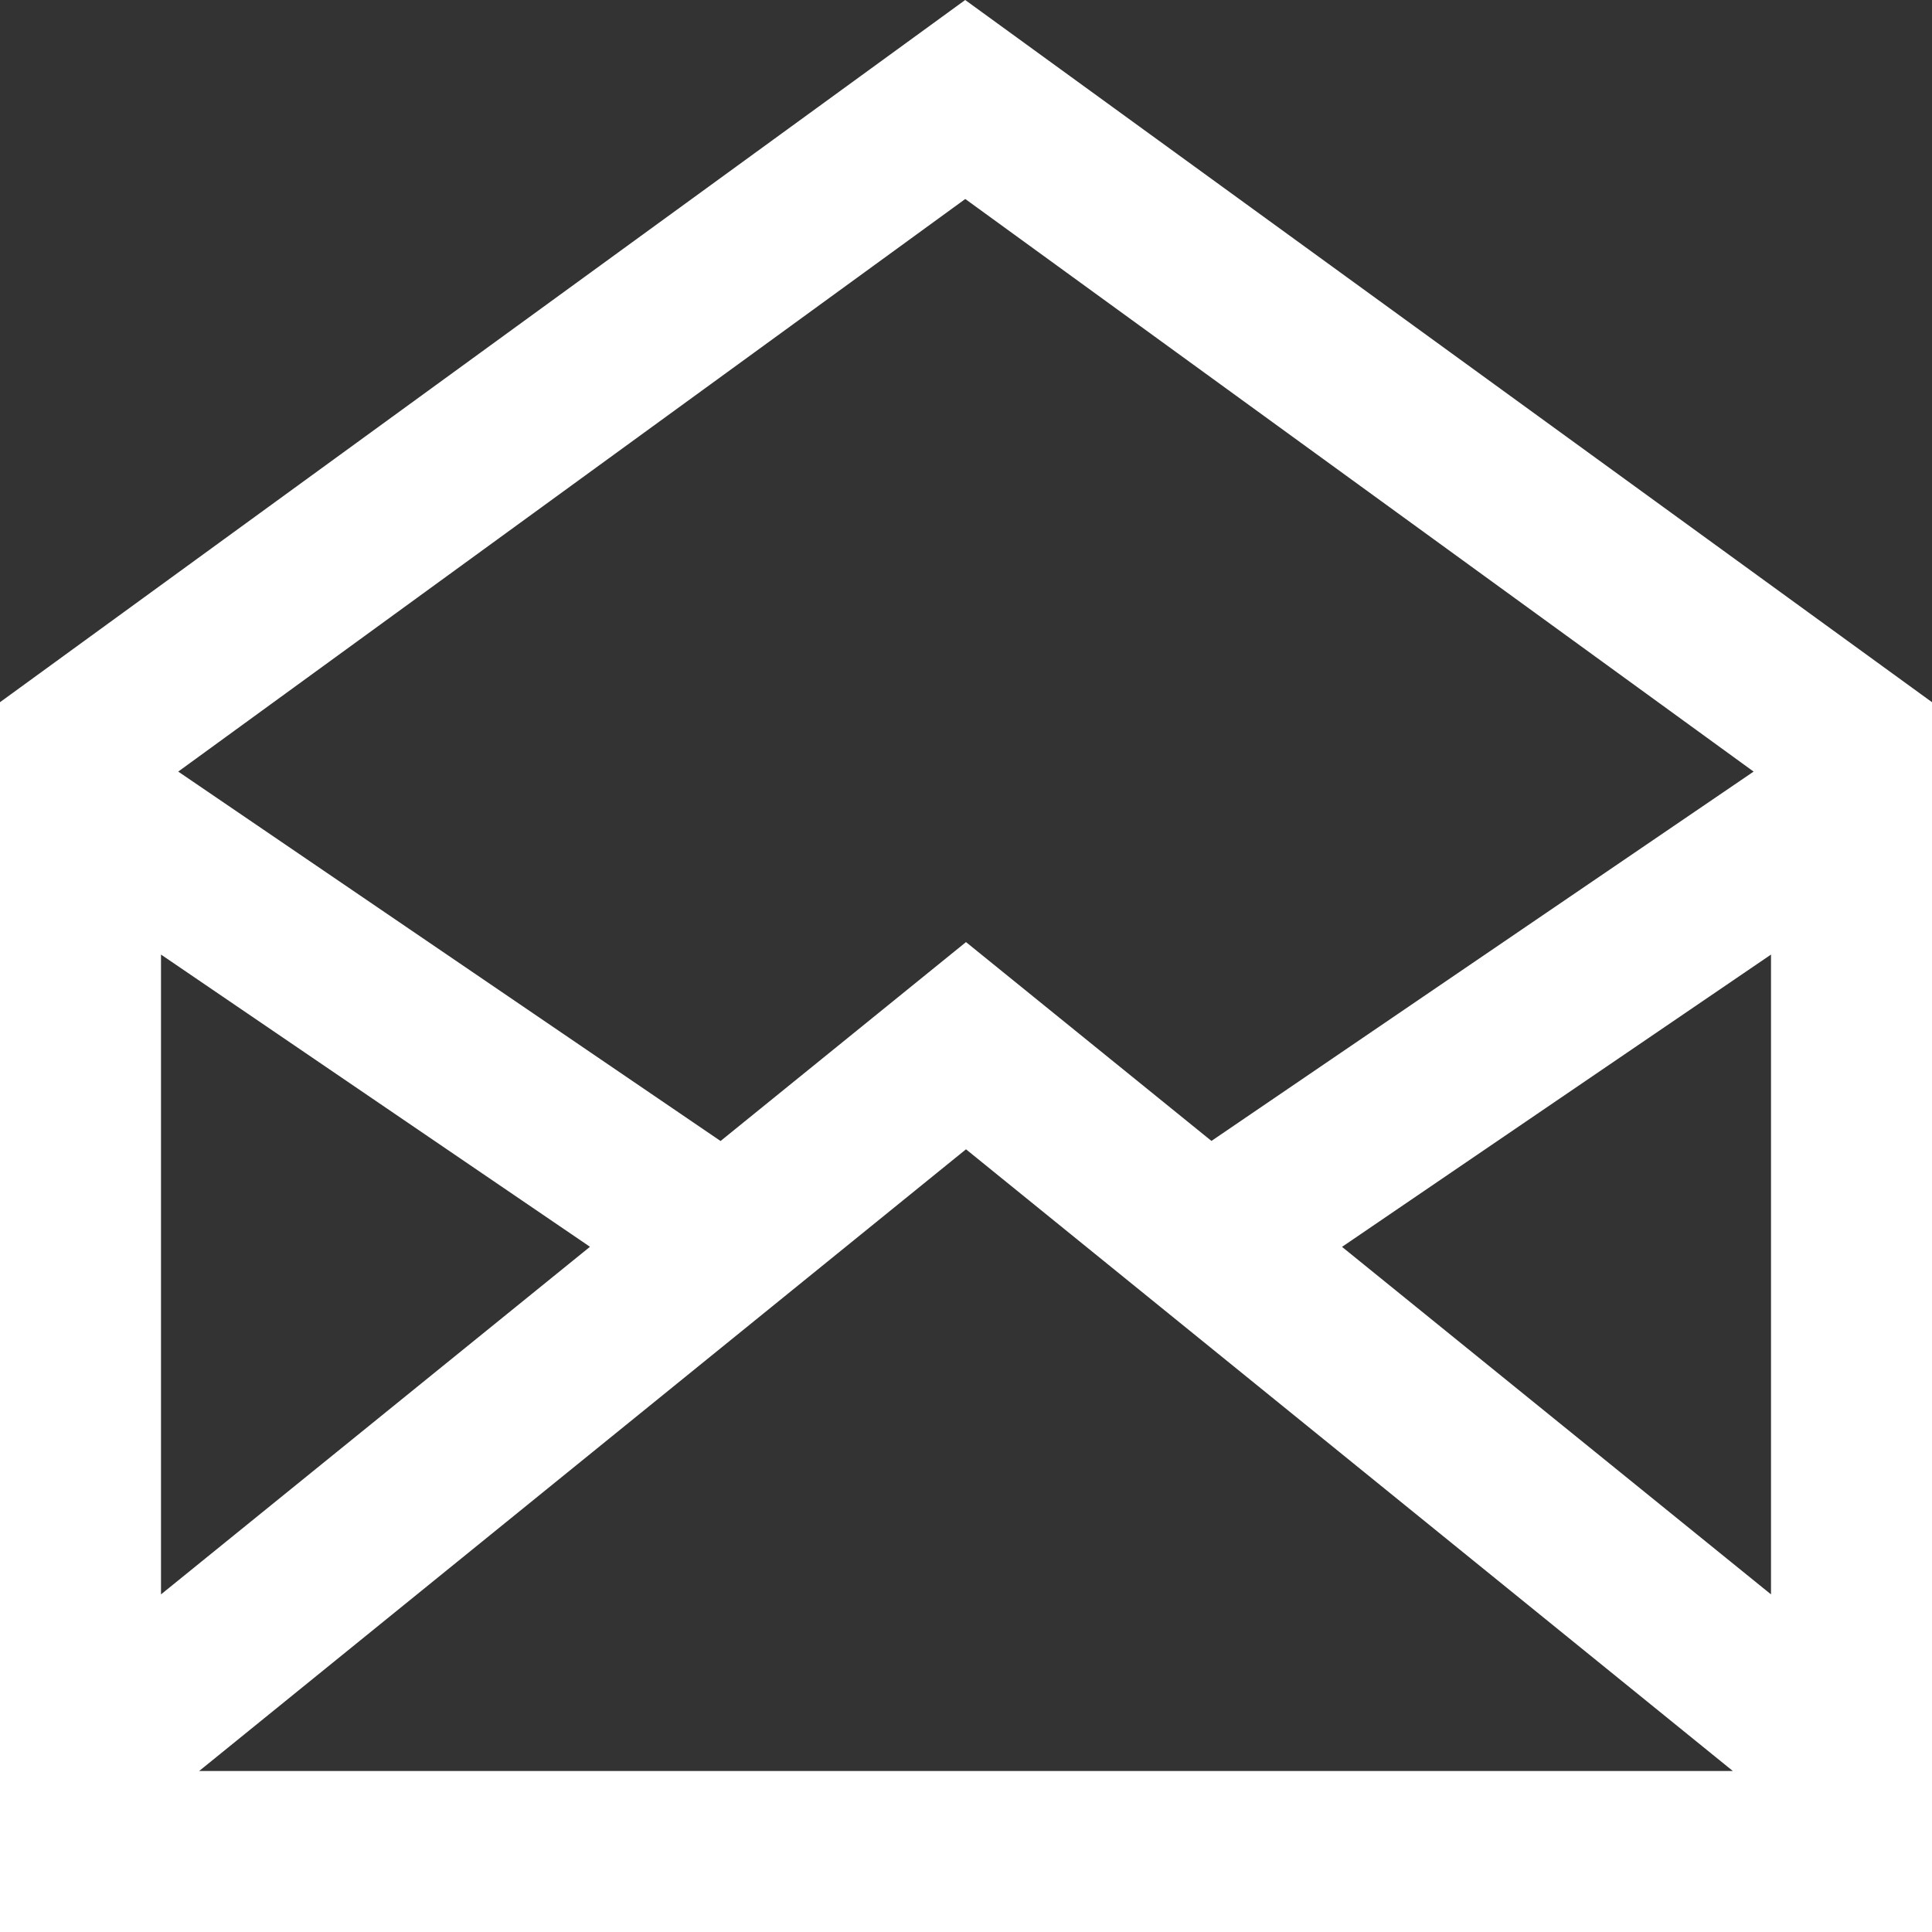 <svg width="48" height="48" viewBox="0 0 48 48" fill="none" xmlns="http://www.w3.org/2000/svg">
<rect x="0" y="0" width="48" height="48" fill="#333333" stroke="none"/>
<path d="M23.98 0L0 17.446V48H48V17.446L23.98 0ZM23.982 4.944L43.568 19.17L30.098 28.346L24 23.406L17.902 28.348L4.428 19.17L23.982 4.944ZM4 23.716L14.658 30.976L4 39.612V23.716ZM4.948 44L24 28.554L43.052 44H4.948ZM44 39.612L33.342 30.978L44 23.716V39.612Z" fill="white"/>
</svg>
